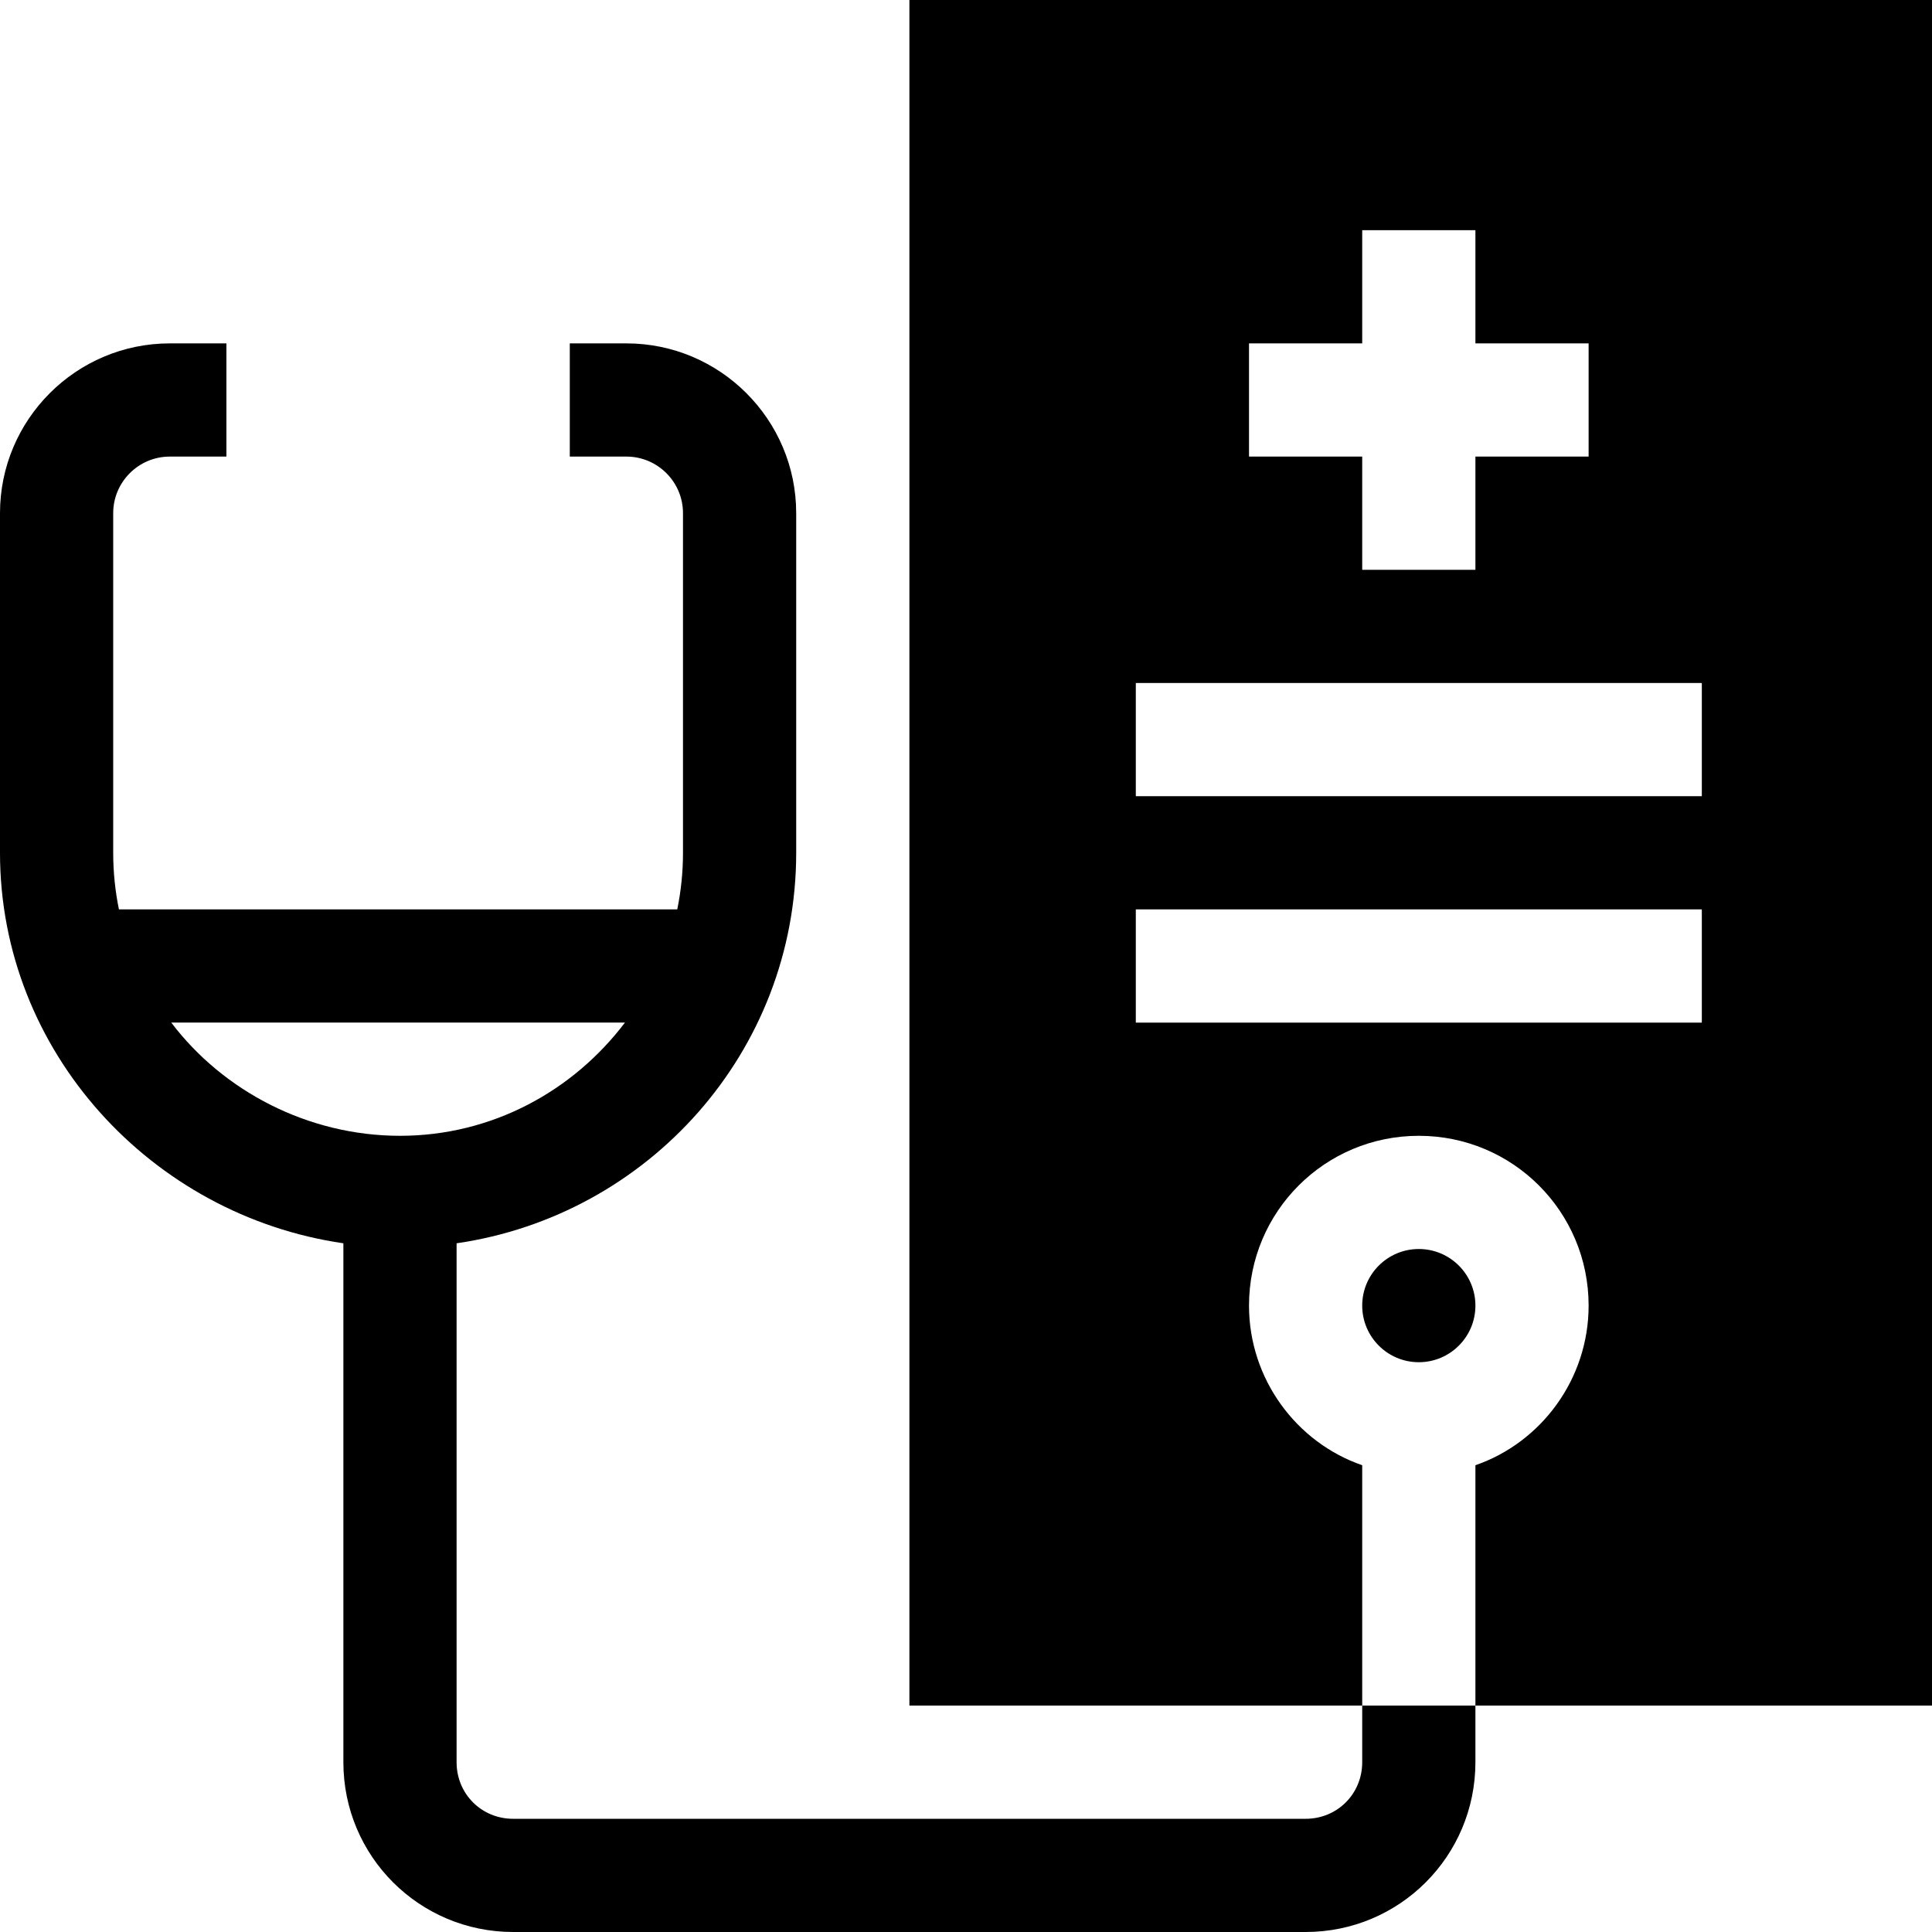 <svg xmlns="http://www.w3.org/2000/svg" width="512" viewBox="0 0 512 512" height="512" id="Capa_1"><g><path d="m361 467c0 8.399-6.599 15-15 15h-210c-8.401 0-15-6.601-15-15v-137.516c50.75-7.357 90-50.729 90-103.484v-90c0-24.814-20.186-45-45-45h-15v30h15c8.276 0 15 6.724 15 15v90c0 5.136-.529 10.151-1.518 15h-147.964c-.989-4.849-1.518-9.864-1.518-15v-90c0-8.276 6.724-15 15-15h15v-30h-15c-24.814 0-45 20.186-45 45v90c0 52.755 40.25 96.127 91 103.484v137.516c0 24.899 20.099 45 45 45h210c24.901 0 45-20.101 45-45v-15h-30zm-315.617-196.01h120.235c-13.706 18.114-35.214 30.01-59.618 30.01s-46.912-11.896-60.617-30.01z"></path><circle r="15" cy="346" cx="376"></circle><path d="m241 452h120v-63.701c-17.401-6-30-22.8-30-42.299 0-24.901 20.099-45 45-45s45 20.099 45 45c0 19.499-12.599 36.299-30 42.299v63.701h121v-452h-271zm90-361h30v-30h30v30h30v30h-30v30h-30v-30h-30zm-30 90h150v30h-150zm0 60h150v30h-150z"></path></g></svg>